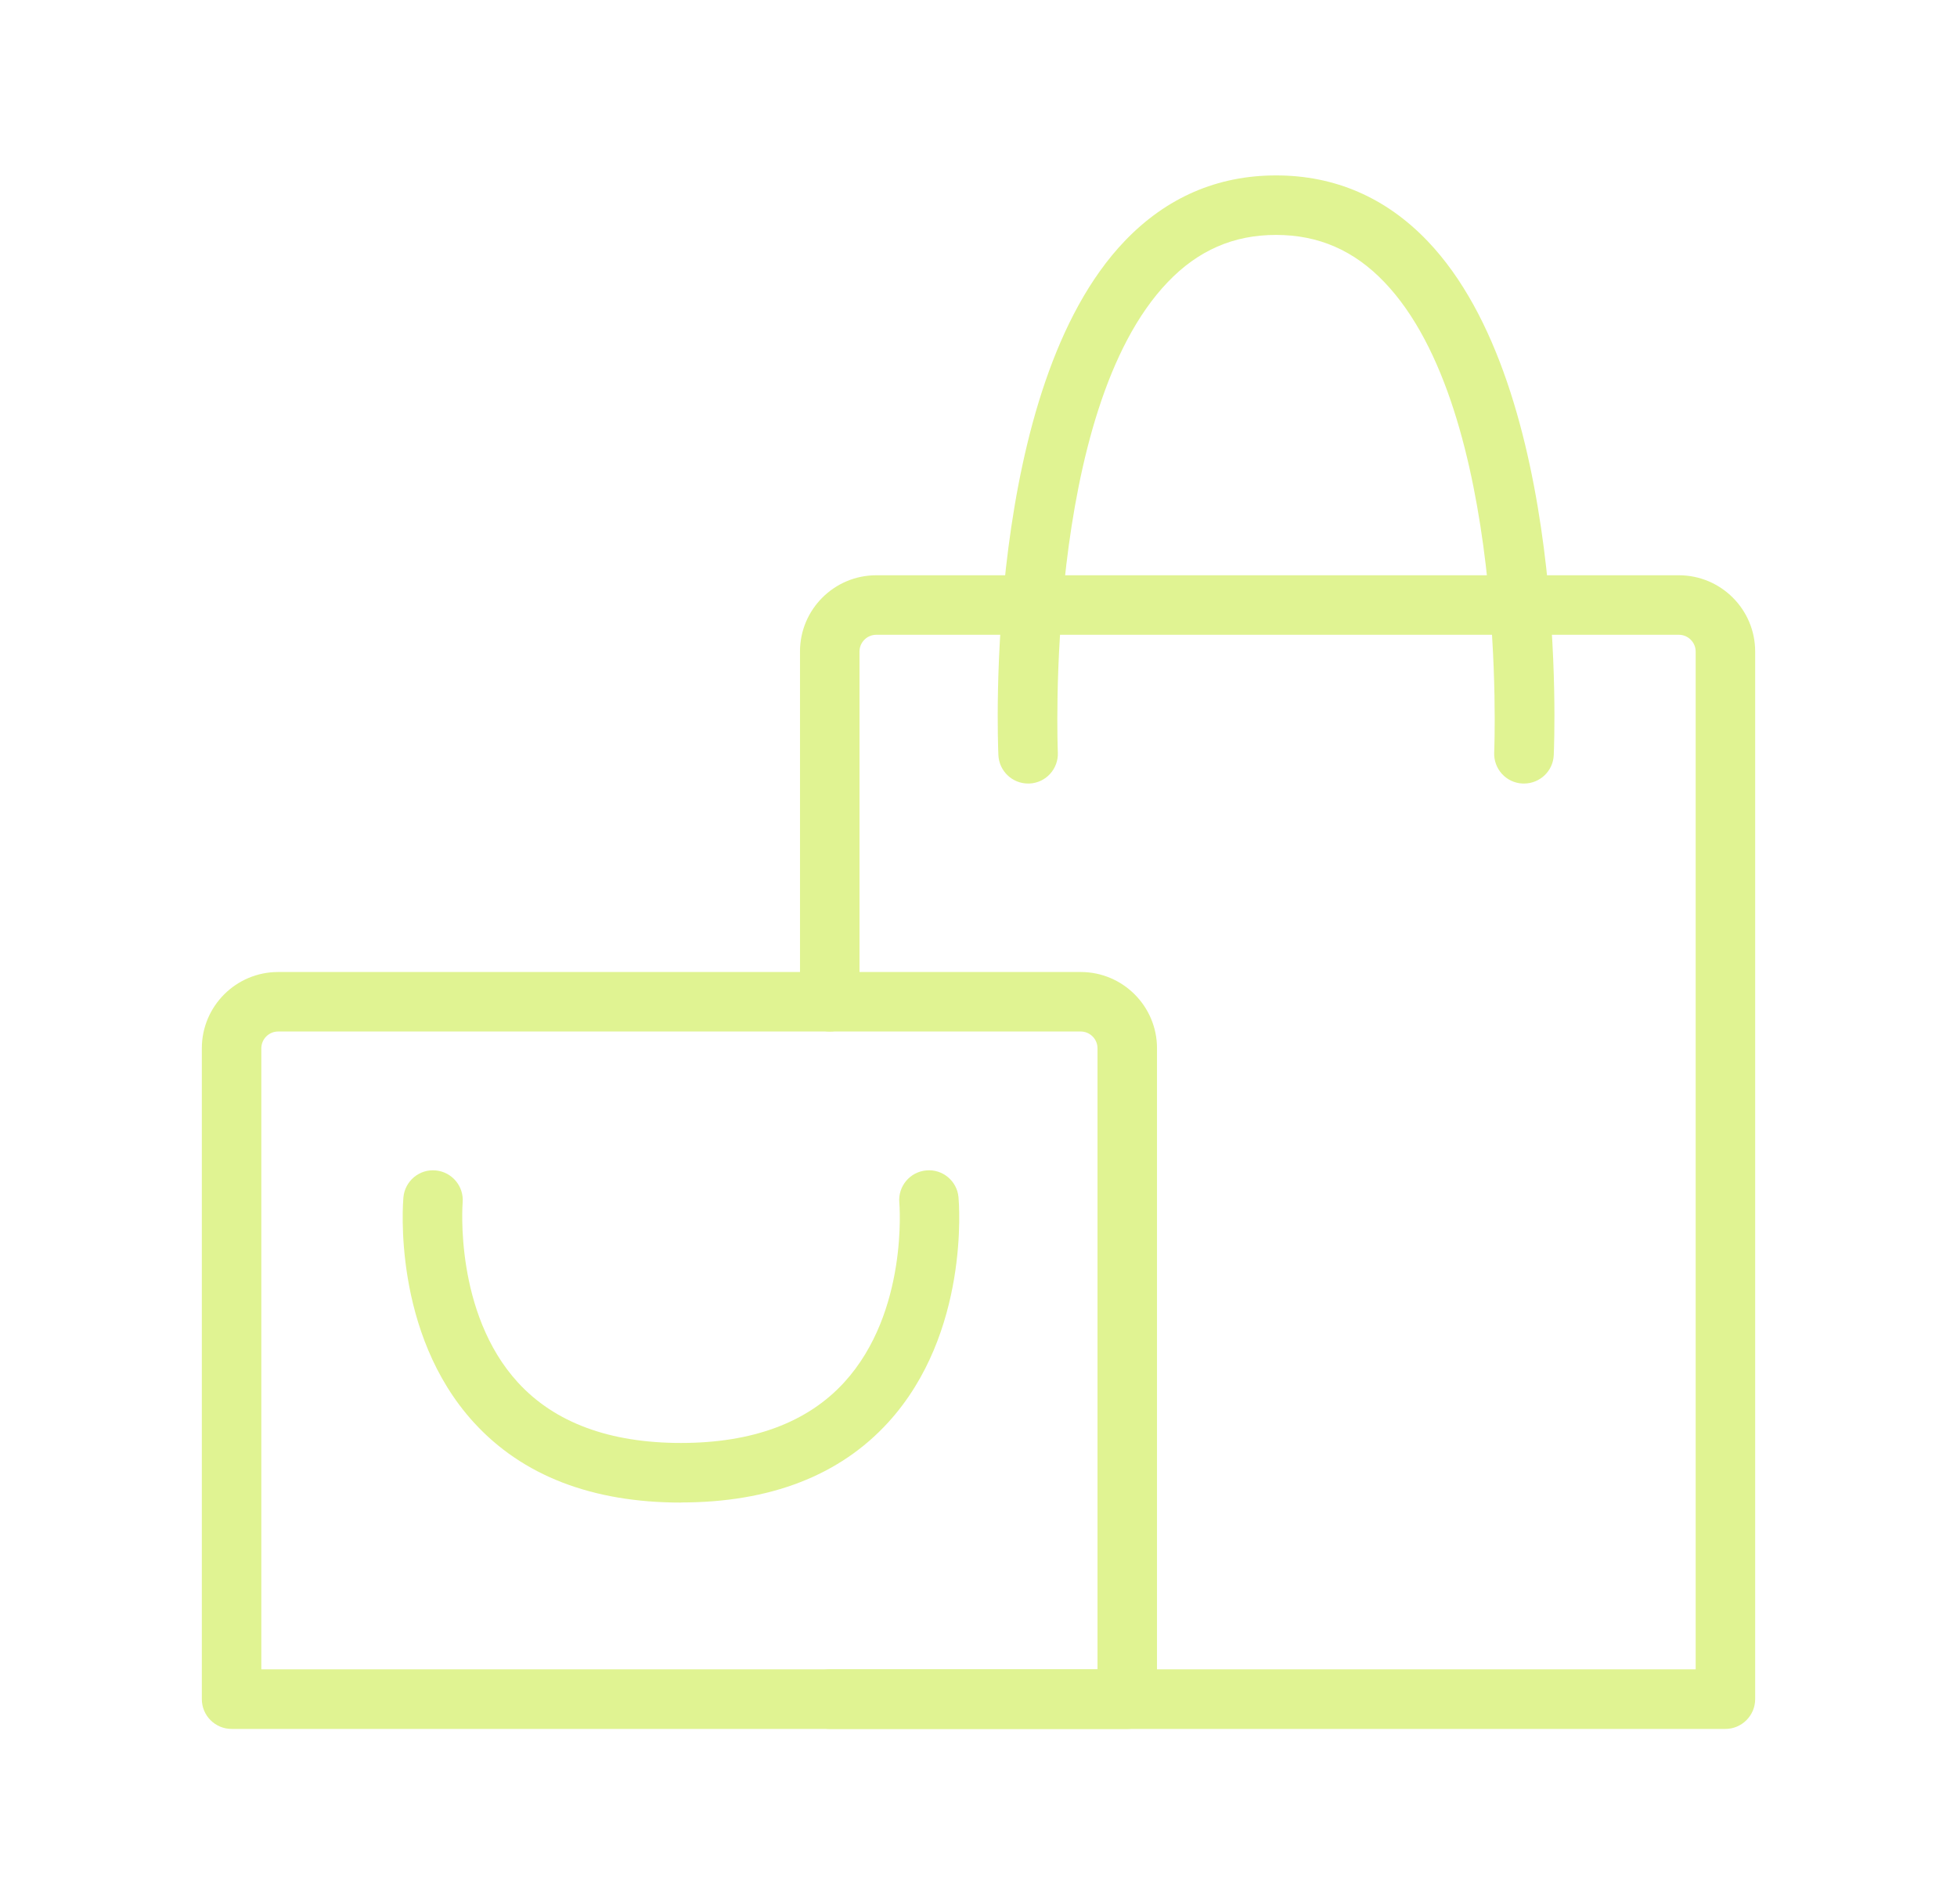 <?xml version="1.0" encoding="UTF-8"?> <svg xmlns="http://www.w3.org/2000/svg" width="37" height="36" viewBox="0 0 37 36" fill="none"><path d="M32.621 32.684H15.688C15.377 32.684 15.125 32.431 15.125 32.121C15.125 31.811 15.377 31.558 15.688 31.558H32.059V12.316C32.059 12.143 31.916 12 31.742 12H16.567C16.393 12 16.25 12.143 16.25 12.316V18.938C16.25 19.248 15.998 19.5 15.688 19.5C15.377 19.5 15.125 19.248 15.125 18.938V12.316C15.125 11.521 15.772 10.875 16.567 10.875H31.742C32.537 10.875 33.184 11.521 33.184 12.316V32.121C33.184 32.431 32.931 32.684 32.621 32.684Z" fill="#E0F392"></path><path d="M21.312 32.684H4.379C4.068 32.684 3.816 32.431 3.816 32.121V19.817C3.816 19.021 4.463 18.375 5.258 18.375H20.433C21.228 18.375 21.875 19.021 21.875 19.817V32.121C21.875 32.431 21.623 32.684 21.312 32.684ZM4.941 31.558H20.75V19.817C20.75 19.642 20.607 19.5 20.433 19.5H5.258C5.084 19.5 4.941 19.642 4.941 19.817V31.558Z" fill="#E0F392"></path><path d="M28.812 14.812C28.803 14.812 28.796 14.812 28.787 14.812C28.476 14.799 28.236 14.535 28.25 14.224C28.253 14.16 28.509 7.776 26.175 5.335C25.601 4.734 24.93 4.441 24.125 4.441C23.319 4.441 22.65 4.734 22.076 5.335C19.74 7.777 19.997 14.161 20 14.226C20.013 14.536 19.773 14.799 19.463 14.812C19.454 14.812 19.446 14.812 19.437 14.812C19.139 14.812 18.89 14.577 18.876 14.275C18.864 13.993 18.596 7.347 21.263 4.558C22.05 3.735 23.013 3.316 24.126 3.316C25.239 3.316 26.204 3.735 26.991 4.558C29.658 7.348 29.388 13.993 29.376 14.275C29.363 14.577 29.113 14.812 28.815 14.812H28.812Z" fill="#E0F392"></path><path d="M12.875 28.405C11.194 28.405 9.877 27.896 8.959 26.891C7.414 25.199 7.618 22.739 7.627 22.636C7.655 22.327 7.927 22.097 8.237 22.126C8.546 22.154 8.774 22.427 8.747 22.735C8.746 22.756 8.584 24.817 9.794 26.137C10.489 26.894 11.525 27.278 12.875 27.278C14.225 27.278 15.266 26.893 15.962 26.131C17.176 24.802 17.005 22.757 17.003 22.736C16.975 22.427 17.203 22.153 17.512 22.126C17.819 22.096 18.095 22.325 18.122 22.634C18.131 22.738 18.337 25.198 16.792 26.89C15.874 27.895 14.557 28.403 12.874 28.403L12.875 28.405Z" fill="#E0F392"></path></svg> 